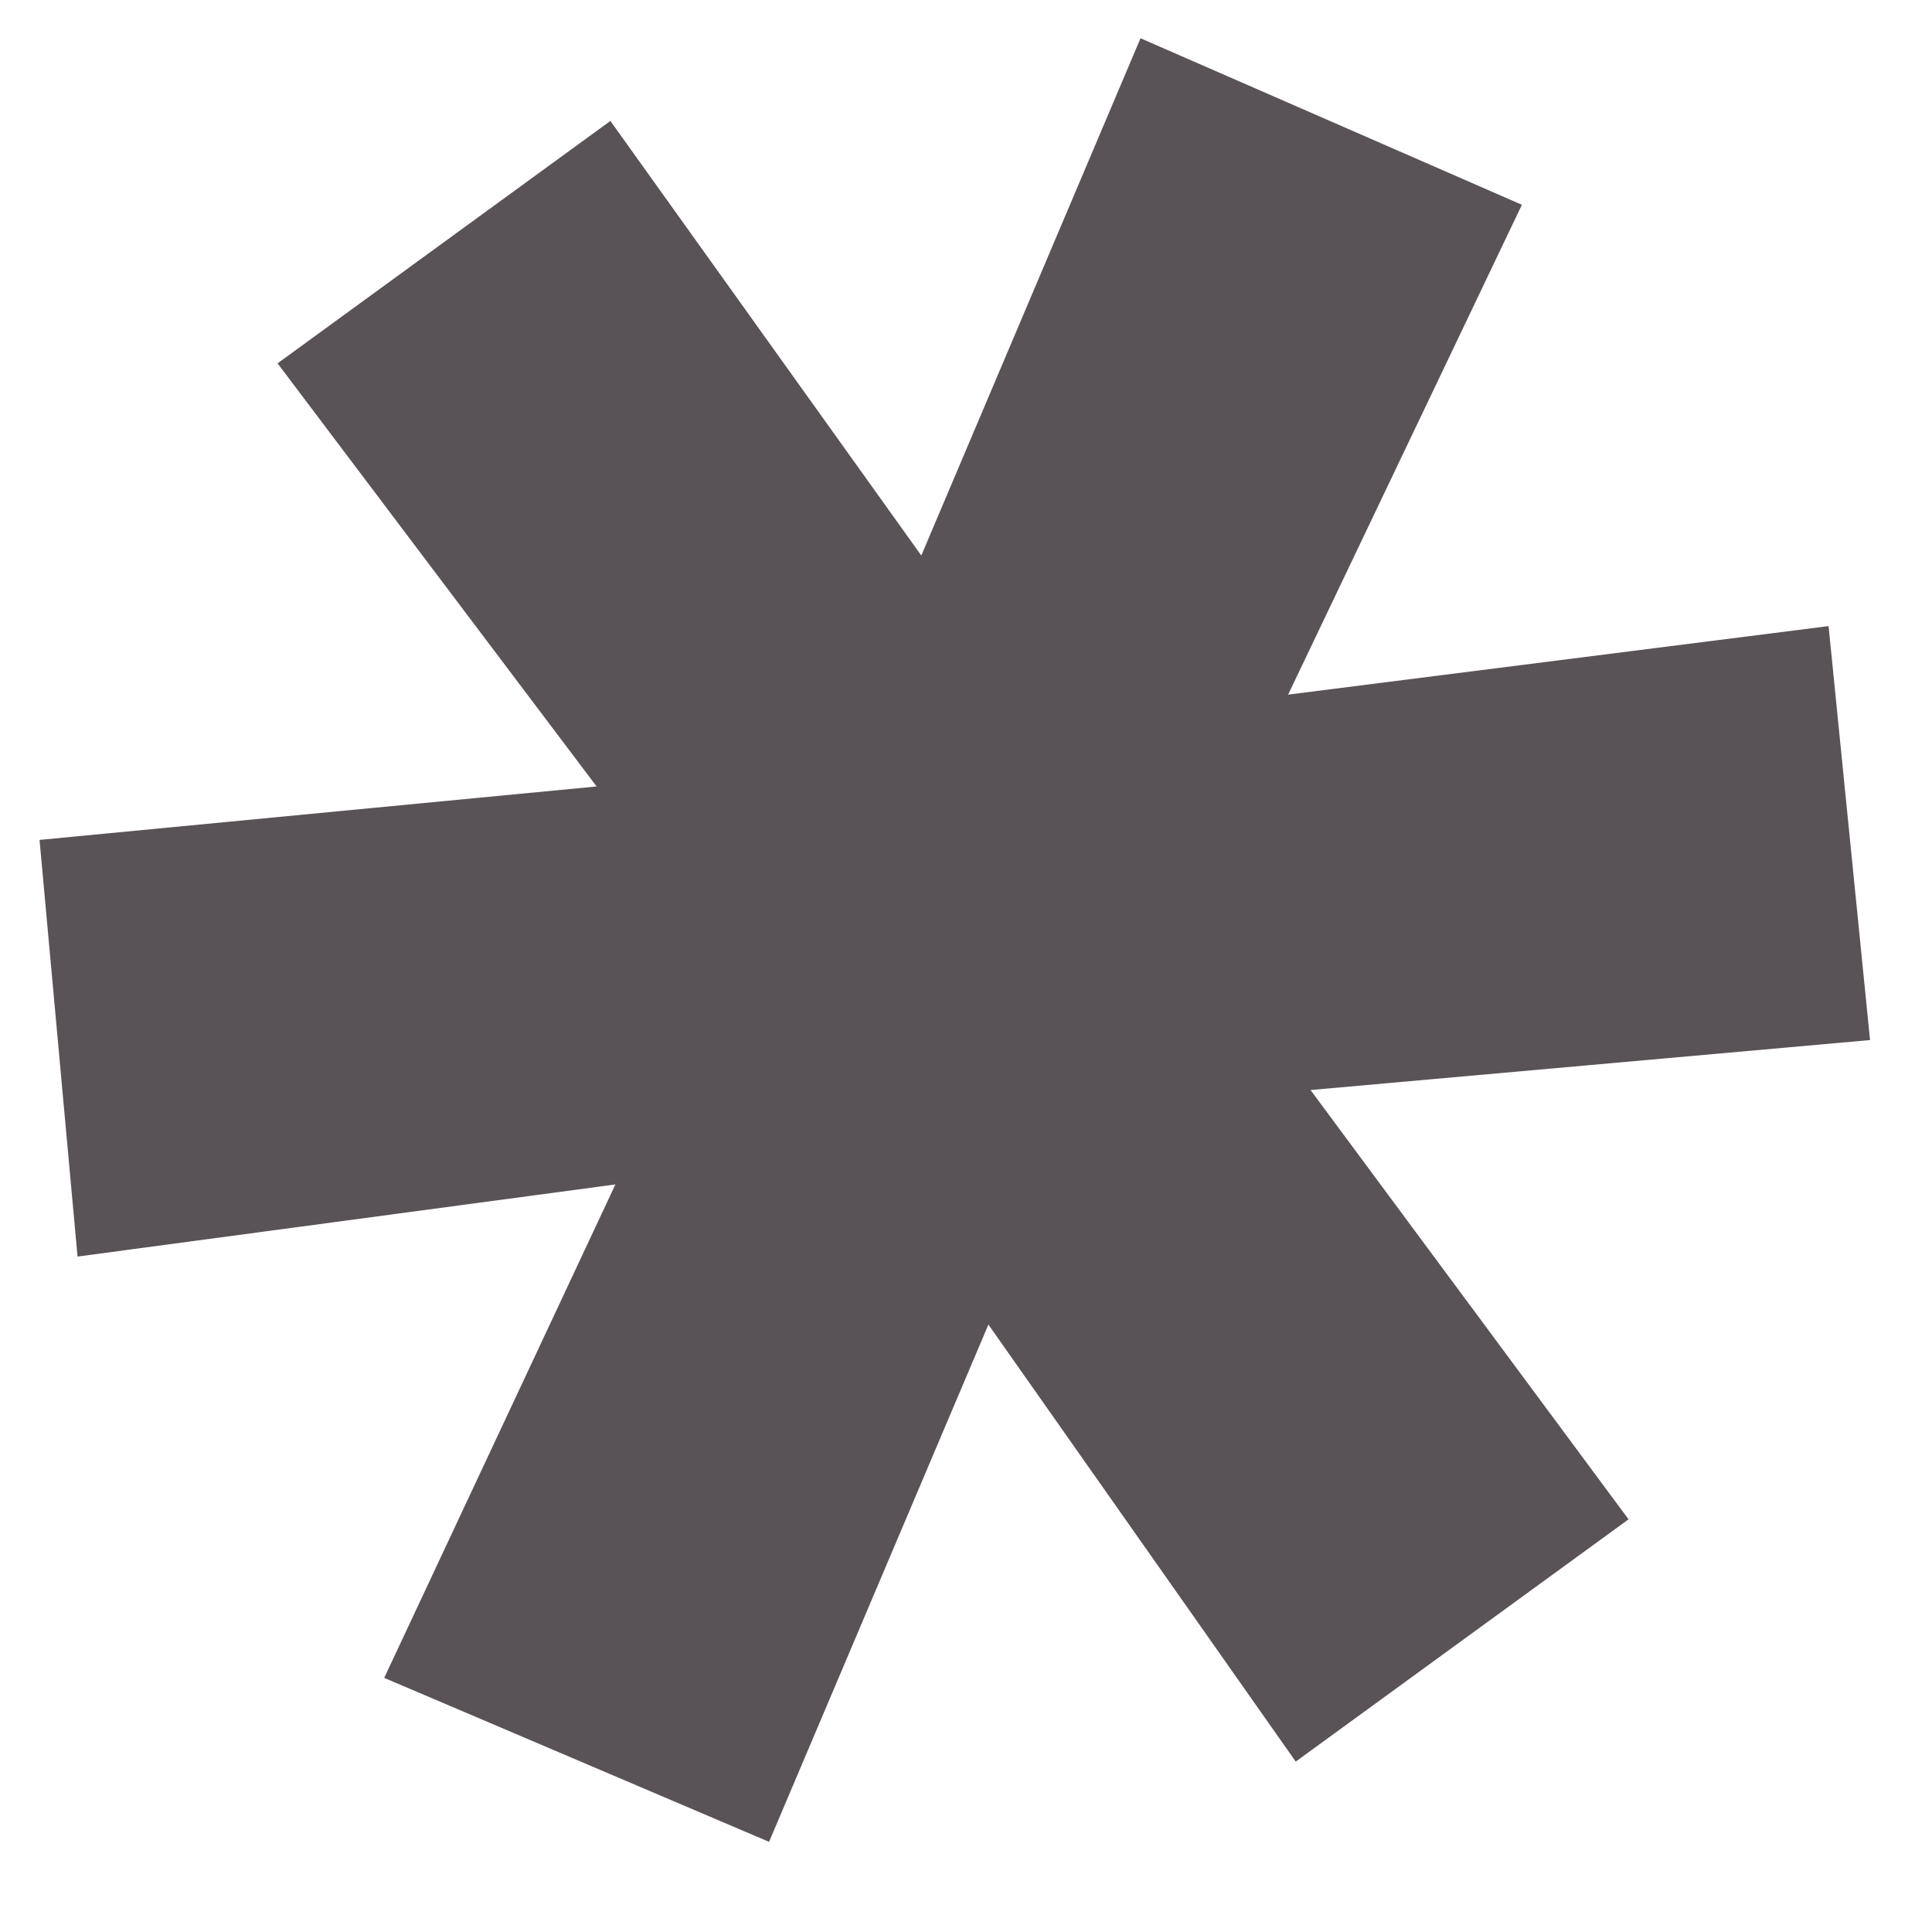 <?xml version="1.0" encoding="UTF-8"?> <svg xmlns="http://www.w3.org/2000/svg" width="15" height="15" viewBox="0 0 15 15" fill="none"><path d="M4.778 9.196L0.602 9.756L0.307 6.521L4.632 6.106L2.155 2.821L4.739 0.939L7.153 4.313L8.855 0.297L11.816 1.59L10.001 5.393L14.197 4.861L14.519 8.075L10.175 8.463L12.644 11.796L10.06 13.677L7.674 10.284L5.971 14.3L2.983 13.027L4.778 9.196Z" fill="#595357"></path></svg> 